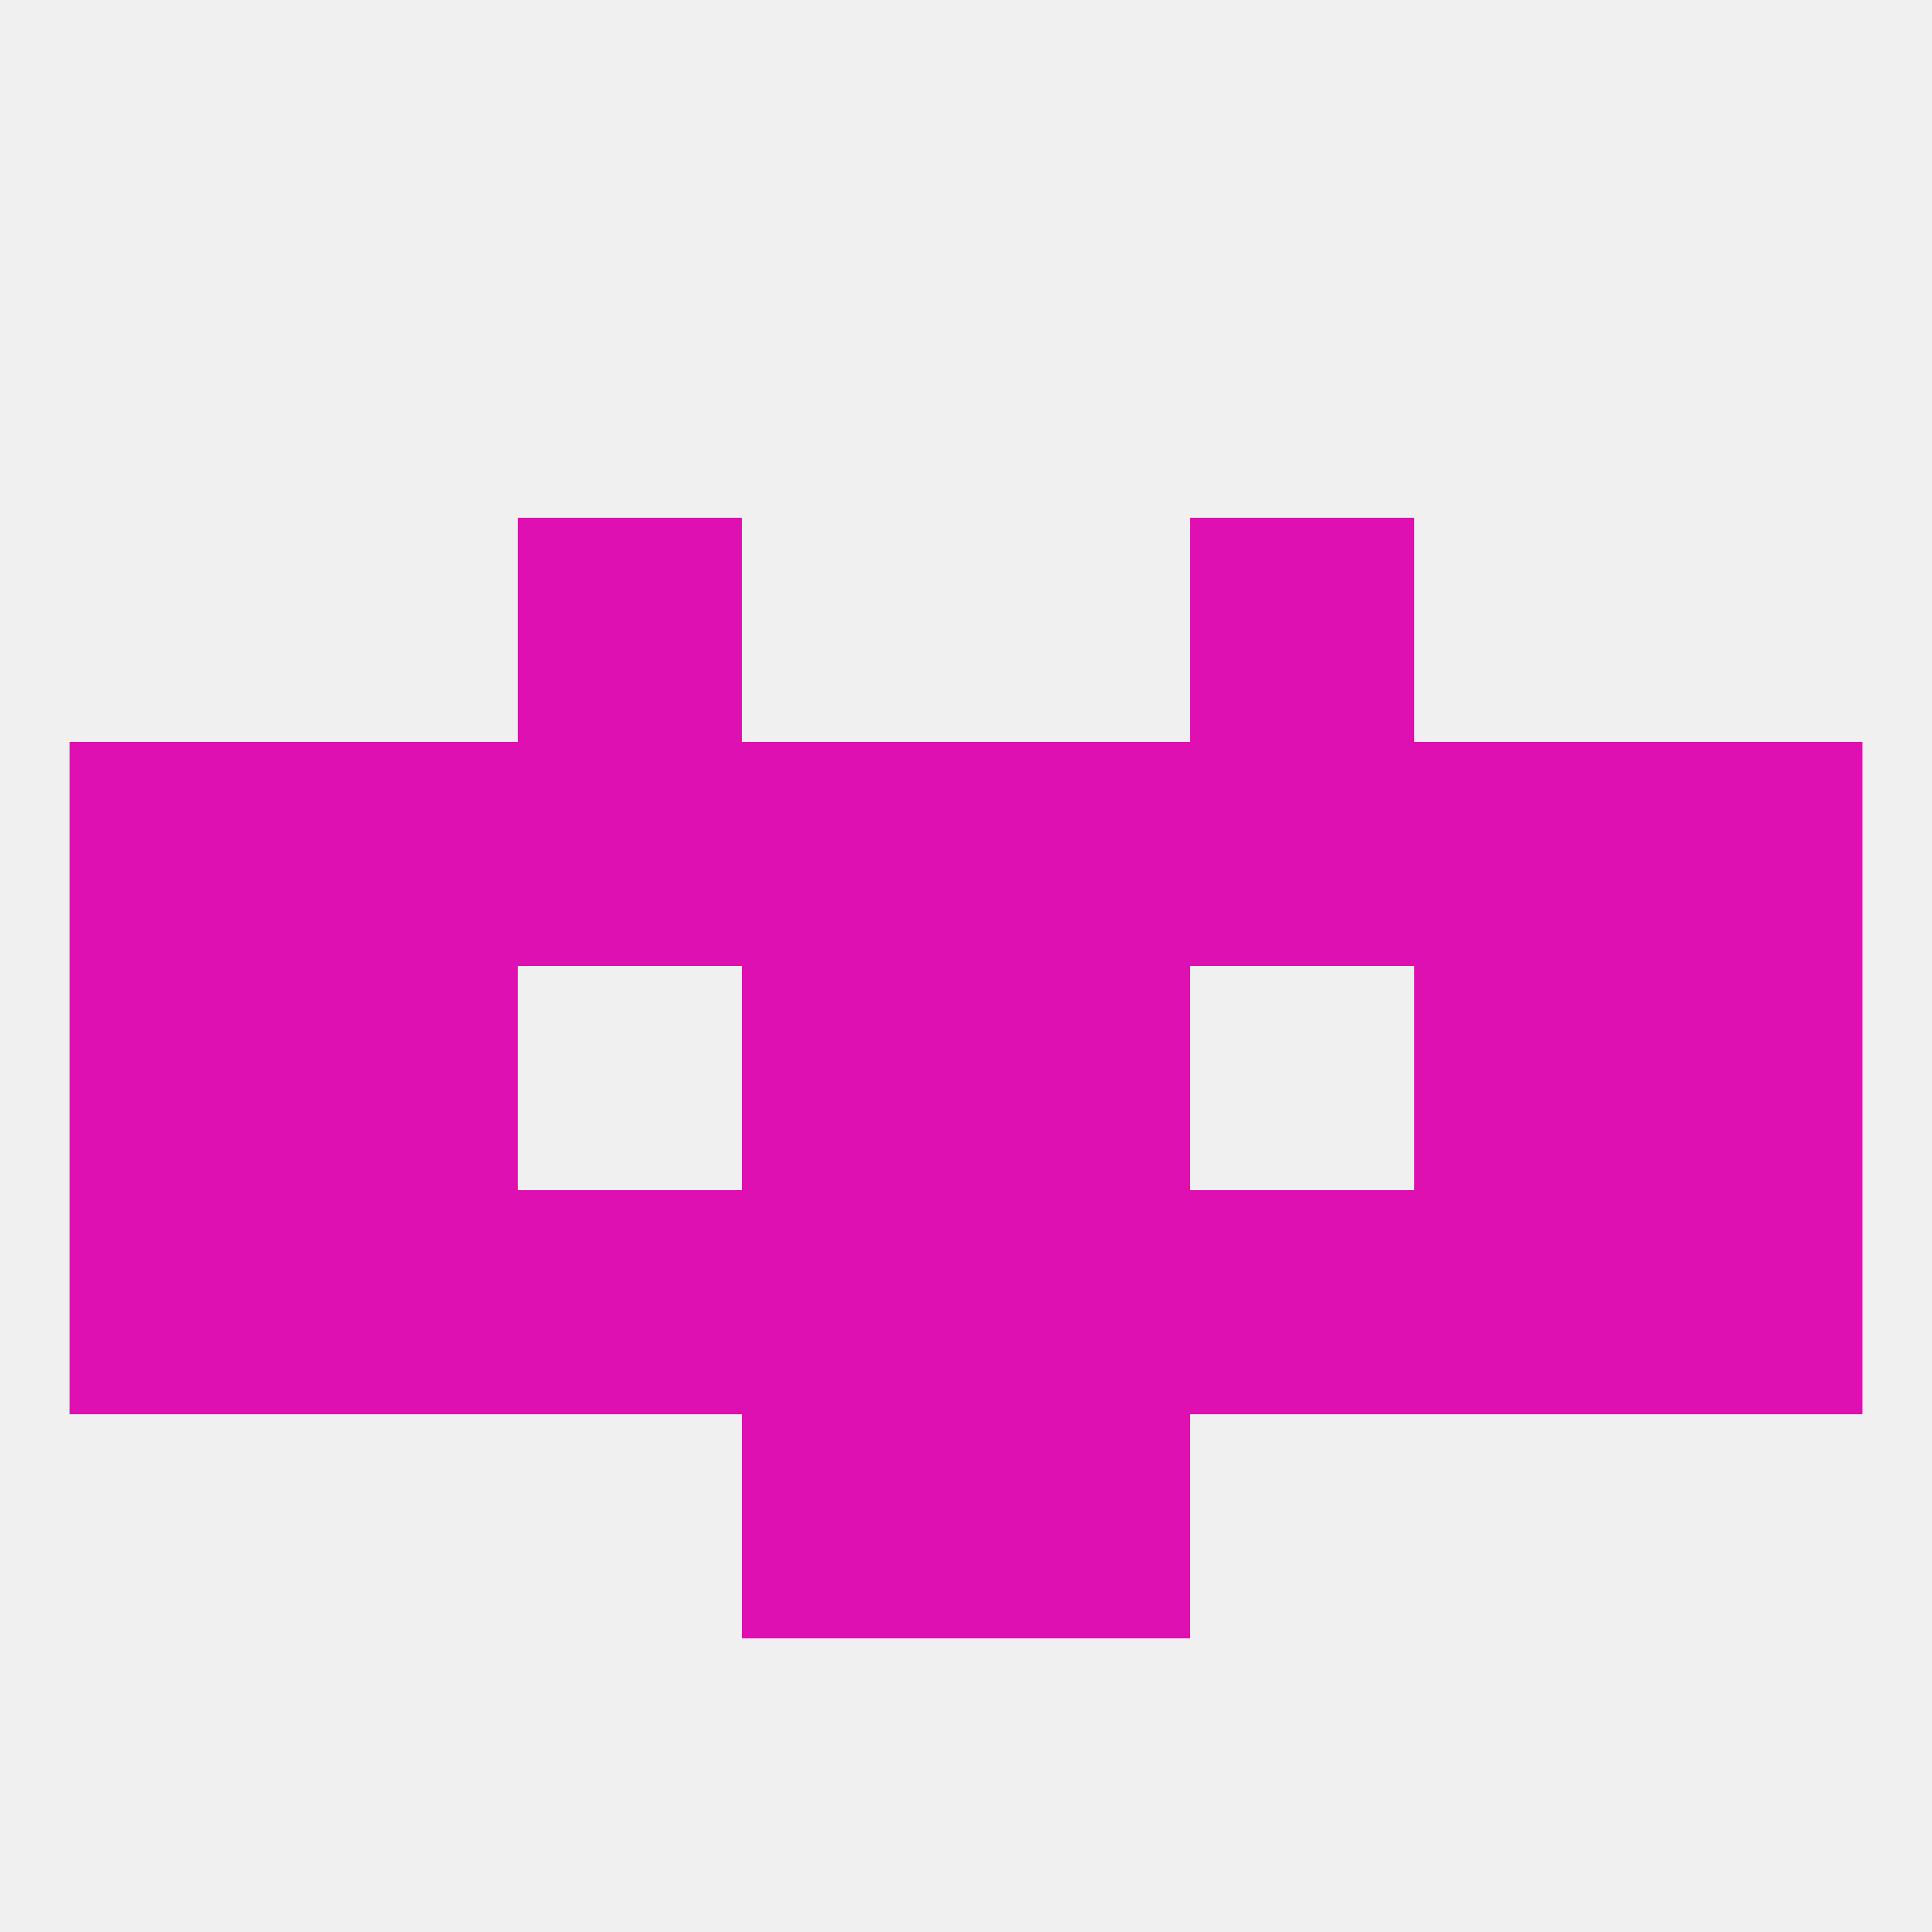 
<!--   <?xml version="1.0"?> -->
<svg version="1.1" baseprofile="full" xmlns="http://www.w3.org/2000/svg" xmlns:xlink="http://www.w3.org/1999/xlink" xmlns:ev="http://www.w3.org/2001/xml-events" width="250" height="250" viewBox="0 0 250 250" >
	<rect width="100%" height="100%" fill="rgba(240,240,240,255)"/>

	<rect x="9" y="96" width="29" height="29" fill="rgba(222,16,178,255)"/>
	<rect x="212" y="96" width="29" height="29" fill="rgba(222,16,178,255)"/>
	<rect x="96" y="96" width="29" height="29" fill="rgba(222,16,178,255)"/>
	<rect x="125" y="96" width="29" height="29" fill="rgba(222,16,178,255)"/>
	<rect x="154" y="96" width="29" height="29" fill="rgba(222,16,178,255)"/>
	<rect x="183" y="96" width="29" height="29" fill="rgba(222,16,178,255)"/>
	<rect x="67" y="96" width="29" height="29" fill="rgba(222,16,178,255)"/>
	<rect x="38" y="96" width="29" height="29" fill="rgba(222,16,178,255)"/>
	<rect x="67" y="67" width="29" height="29" fill="rgba(222,16,178,255)"/>
	<rect x="154" y="67" width="29" height="29" fill="rgba(222,16,178,255)"/>
	<rect x="125" y="183" width="29" height="29" fill="rgba(222,16,178,255)"/>
	<rect x="96" y="183" width="29" height="29" fill="rgba(222,16,178,255)"/>
	<rect x="96" y="125" width="29" height="29" fill="rgba(222,16,178,255)"/>
	<rect x="125" y="125" width="29" height="29" fill="rgba(222,16,178,255)"/>
	<rect x="9" y="125" width="29" height="29" fill="rgba(222,16,178,255)"/>
	<rect x="212" y="125" width="29" height="29" fill="rgba(222,16,178,255)"/>
	<rect x="38" y="125" width="29" height="29" fill="rgba(222,16,178,255)"/>
	<rect x="183" y="125" width="29" height="29" fill="rgba(222,16,178,255)"/>
	<rect x="67" y="154" width="29" height="29" fill="rgba(222,16,178,255)"/>
	<rect x="9" y="154" width="29" height="29" fill="rgba(222,16,178,255)"/>
	<rect x="212" y="154" width="29" height="29" fill="rgba(222,16,178,255)"/>
	<rect x="125" y="154" width="29" height="29" fill="rgba(222,16,178,255)"/>
	<rect x="154" y="154" width="29" height="29" fill="rgba(222,16,178,255)"/>
	<rect x="38" y="154" width="29" height="29" fill="rgba(222,16,178,255)"/>
	<rect x="183" y="154" width="29" height="29" fill="rgba(222,16,178,255)"/>
	<rect x="96" y="154" width="29" height="29" fill="rgba(222,16,178,255)"/>
</svg>
